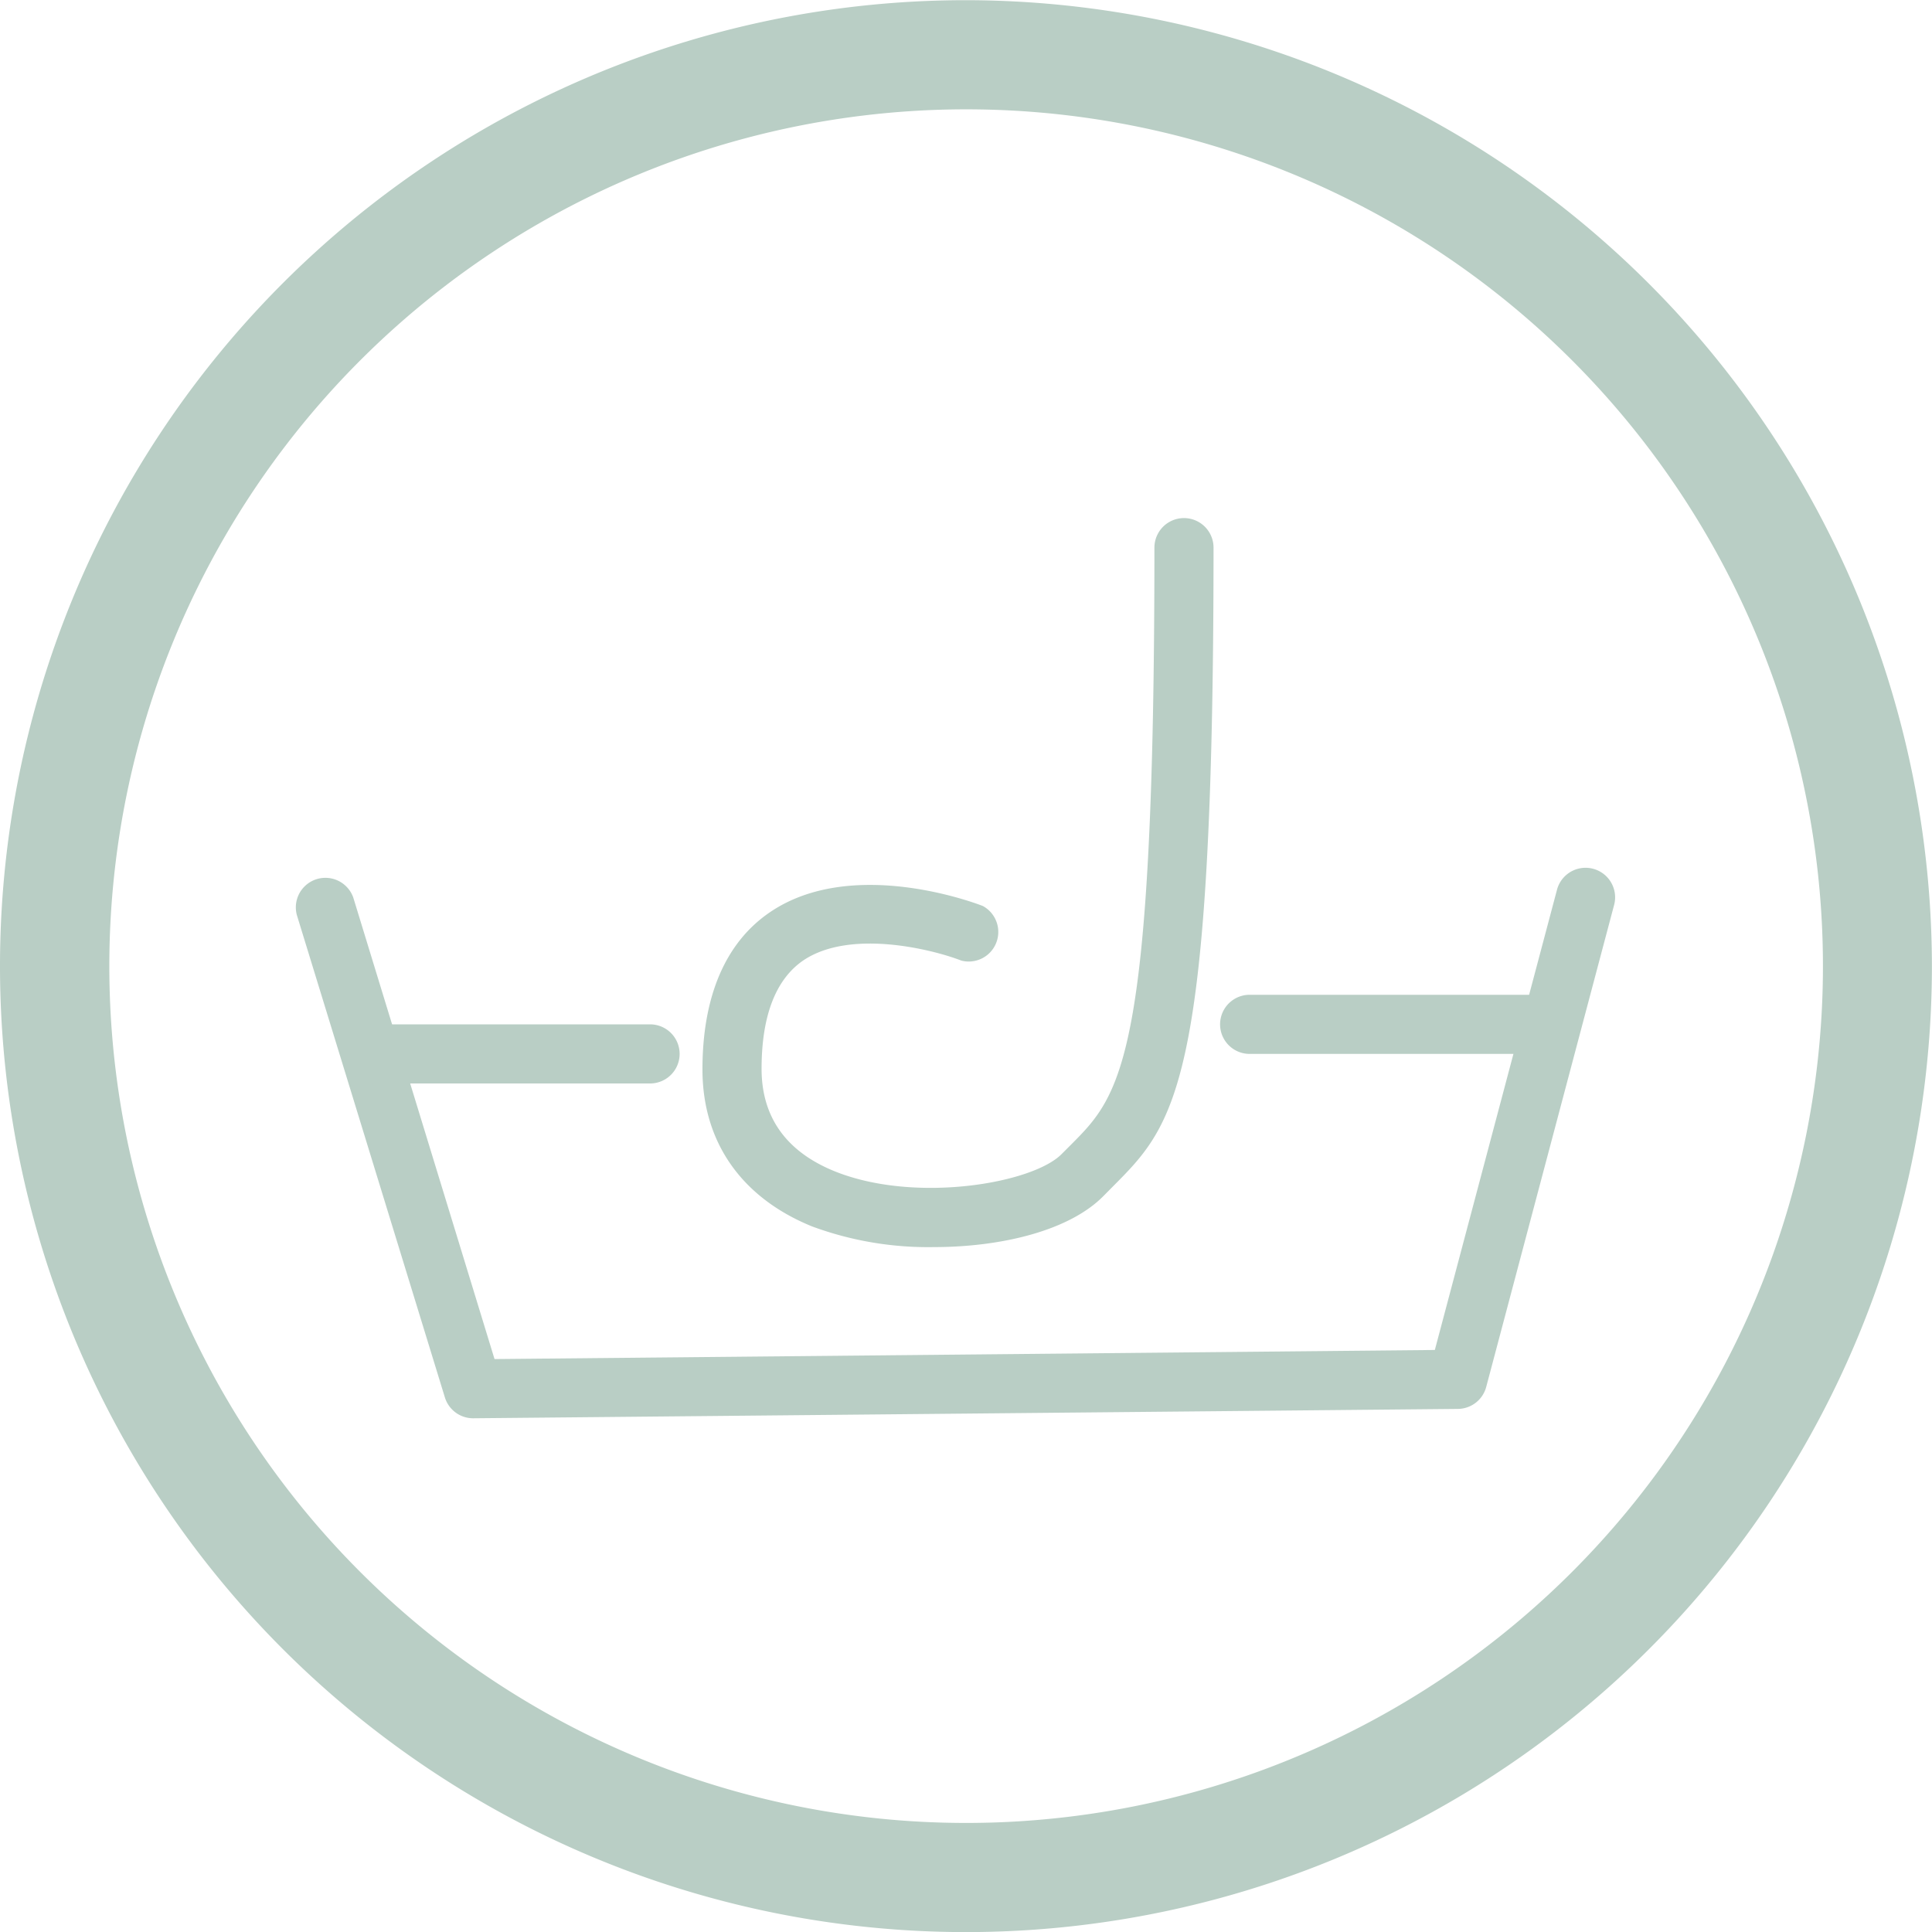 <svg id="Ebene_1" data-name="Ebene 1" xmlns="http://www.w3.org/2000/svg" viewBox="0 0 212.41 212.41"><defs><style>.cls-1{fill:#b9cec5;}</style></defs><title>Tapetensymbole_vorgekleistert</title><path class="cls-1" d="M106.18,12A94.2,94.2,0,1,1,12,106.18,94.21,94.21,0,0,1,106.18,12m0-12a106.2,106.2,0,1,0,106.2,106.2A106.32,106.32,0,0,0,106.18,0h0Z" transform="translate(0.02 0.02)"/><path class="cls-1" d="M102.63,137.09a36.83,36.83,0,0,1-13.36-2.27c-7.78-3.16-12.06-9.29-12.06-17.26s2.49-13.93,7.41-17.28c9.1-6.21,22.84-.92,23.42-0.69a3.25,3.25,0,0,1-2.37,6c-3.08-1.2-12.21-3.53-17.4,0-3,2.07-4.56,6.07-4.56,11.9,0,5.3,2.7,9.09,8,11.25,8.84,3.59,21.82,1.36,25-1.89l1-1c5.53-5.55,9.19-9.22,9.19-65.66a3.25,3.25,0,0,1,6.5,0c0,59.12-4.17,63.31-11.08,70.25l-0.94.95C117.63,135.28,110.08,137.09,102.63,137.09Z" transform="translate(0.02 0.02)"/><path class="cls-1" d="M52,155.91a3.25,3.25,0,0,1-3.11-2.3L32.61,100.56a3.25,3.25,0,0,1,6.21-1.9l15.53,50.74,103.38-1,13.45-50.67a3.25,3.25,0,0,1,6.28,1.67l-14.08,53.06a3.25,3.25,0,0,1-3.11,2.42L52,155.91h0Z" transform="translate(0.02 0.02)"/><path class="cls-1" d="M71.45,119.1H41.13a3.25,3.25,0,1,1,0-6.5H71.45A3.25,3.25,0,1,1,71.45,119.1Z" transform="translate(0.02 0.02)"/><path class="cls-1" d="M169.71,115.85H137.37a3.25,3.25,0,1,1,0-6.5h32.35A3.25,3.25,0,0,1,169.71,115.85Z" transform="translate(0.02 0.02)"/></svg>